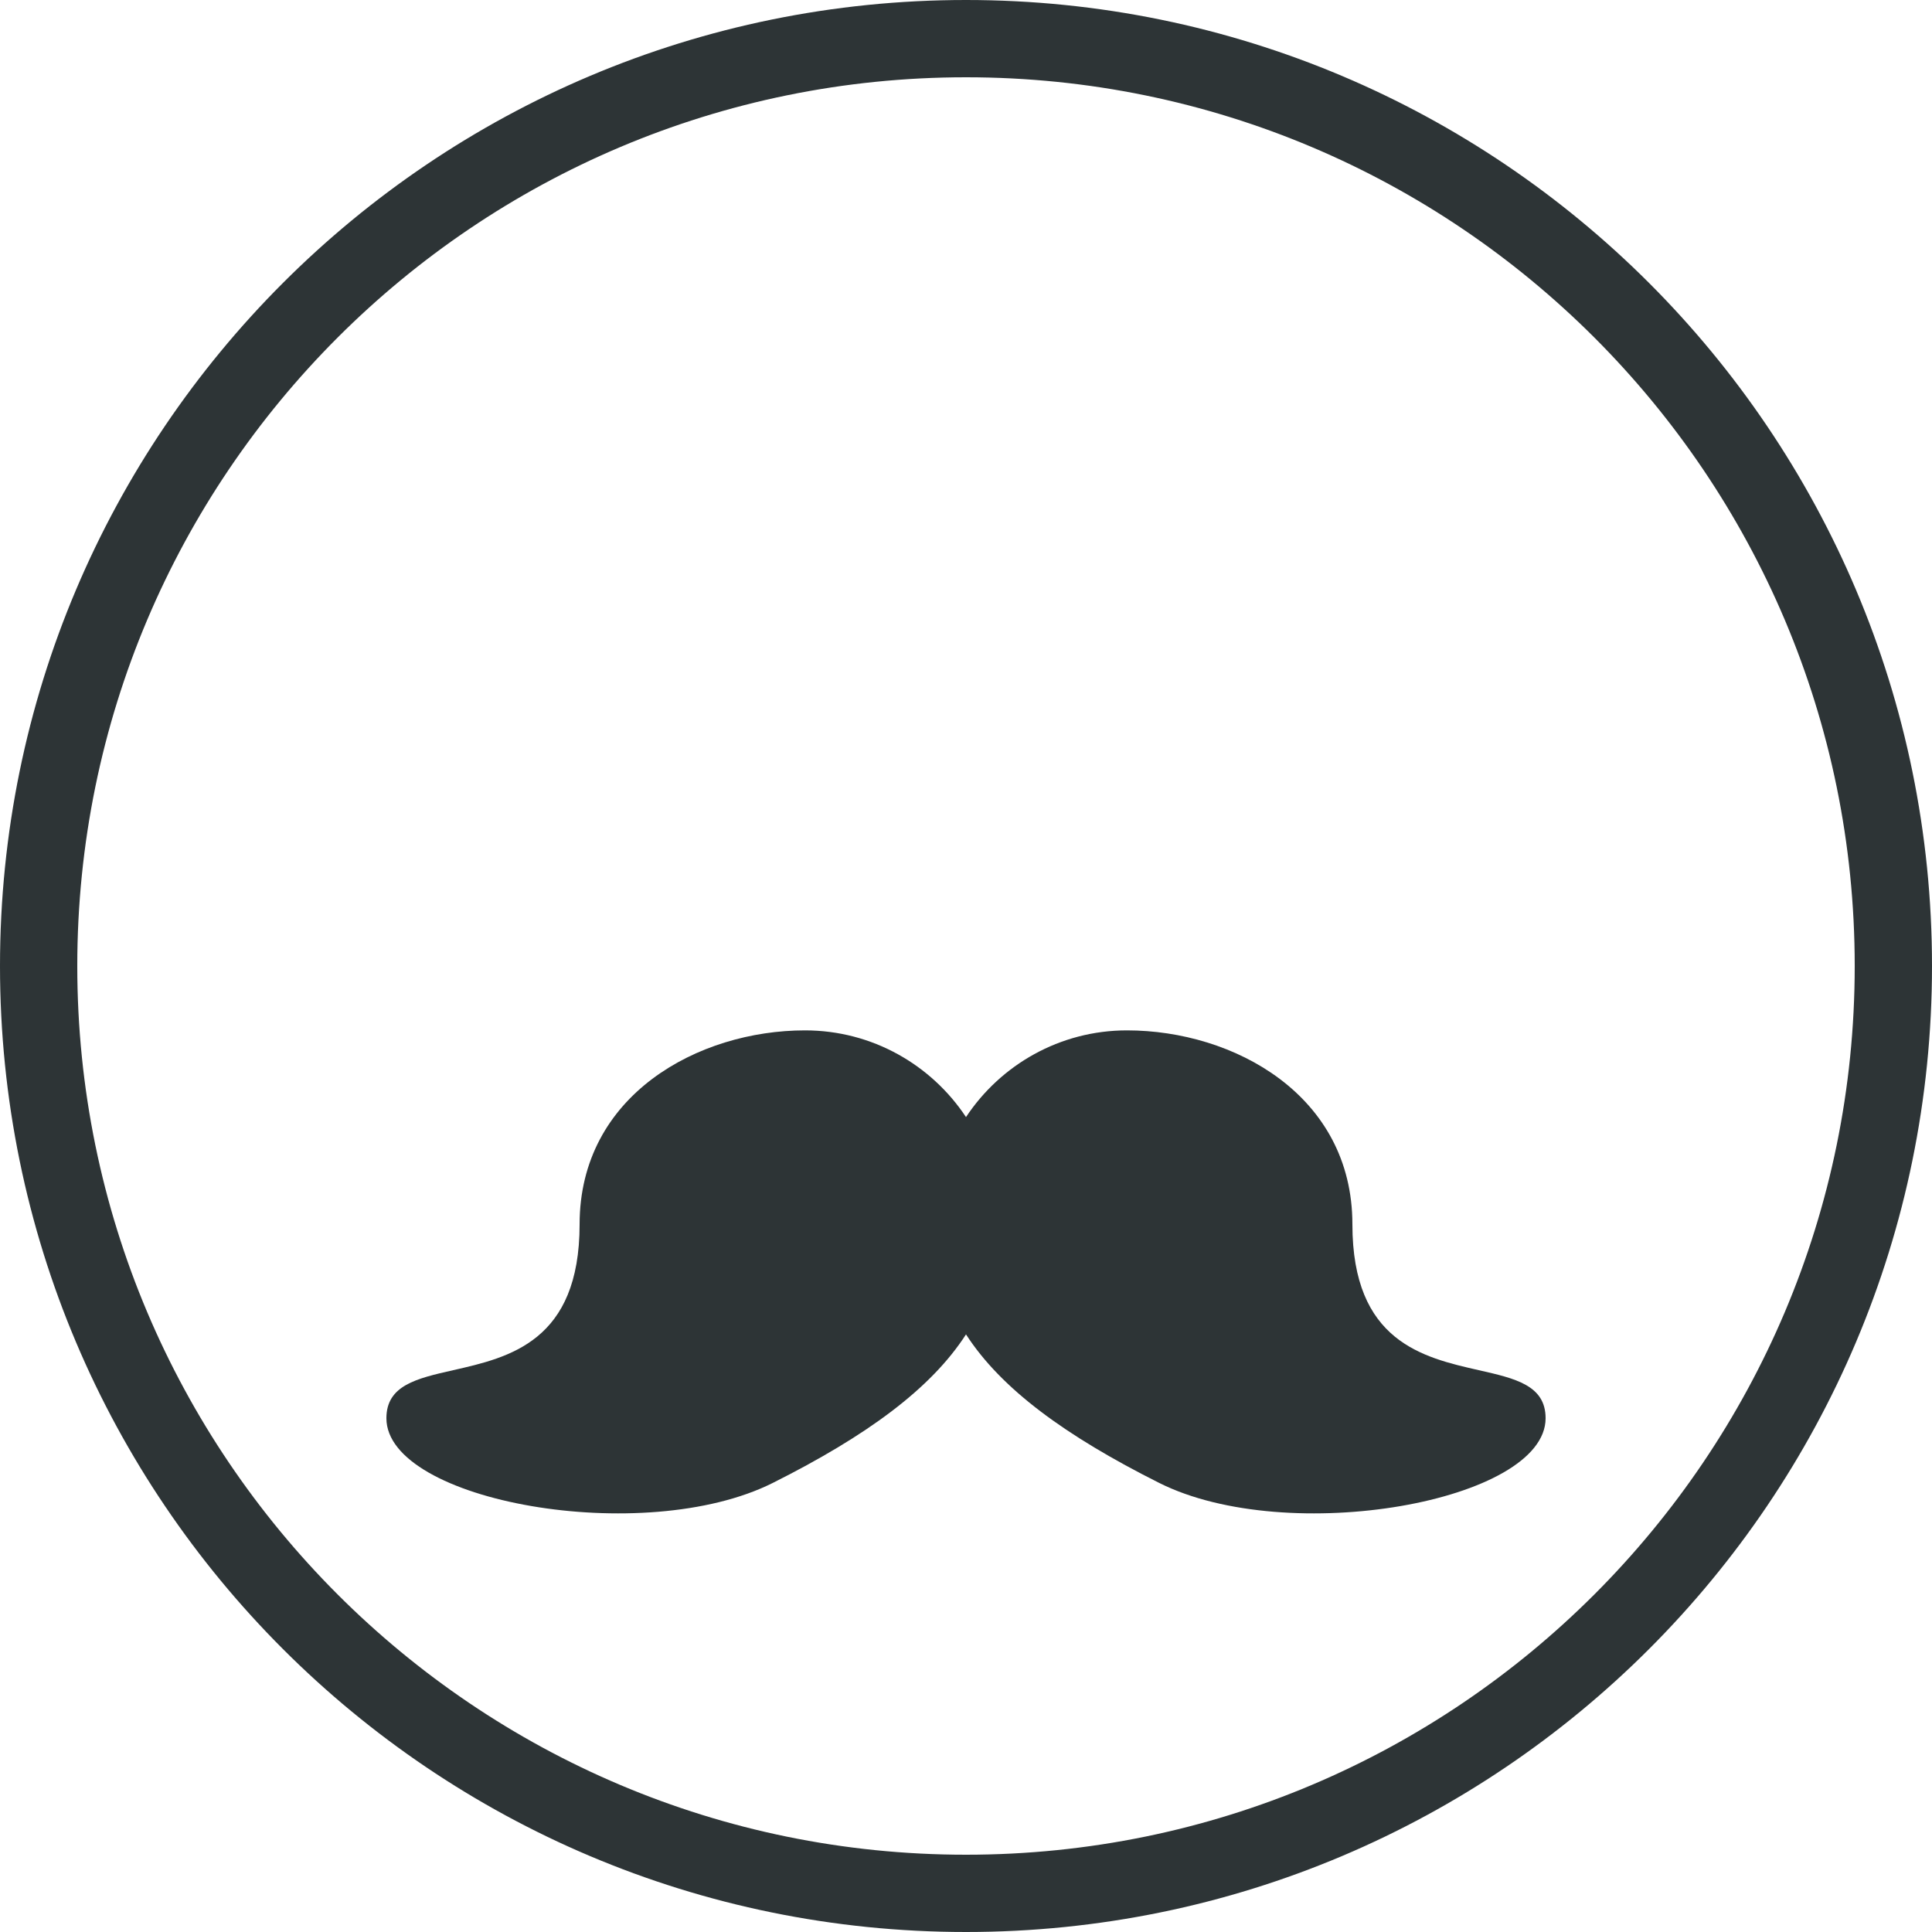 <svg width="25" height="25" viewBox="0 0 25 25" fill="none" xmlns="http://www.w3.org/2000/svg">
<path d="M0.5 12.5C0.5 19.127 5.873 24.5 12.5 24.5C19.127 24.5 24.5 19.127 24.5 12.5C24.5 5.873 19.127 0.5 12.5 0.5C5.873 0.5 0.5 5.873 0.5 12.5Z" stroke="#2D3436"/>
<path fill-rule="evenodd" clip-rule="evenodd" d="M7.5 15.843C7.5 14.17 9.036 13.333 10.417 13.333C11.286 13.333 12.052 13.779 12.5 14.455C12.948 13.779 13.714 13.333 14.583 13.333C15.964 13.333 17.5 14.17 17.5 15.843C17.5 17.359 18.412 17.566 19.135 17.73C19.608 17.837 20 17.926 20 18.352C20 19.43 16.667 20.025 15 19.189C13.785 18.579 12.955 17.972 12.5 17.267C12.045 17.972 11.215 18.579 10 19.189C8.333 20.025 5 19.43 5 18.352C5 17.926 5.392 17.837 5.865 17.73C6.588 17.566 7.5 17.359 7.5 15.843Z" fill="#2D3436"/>
</svg>
